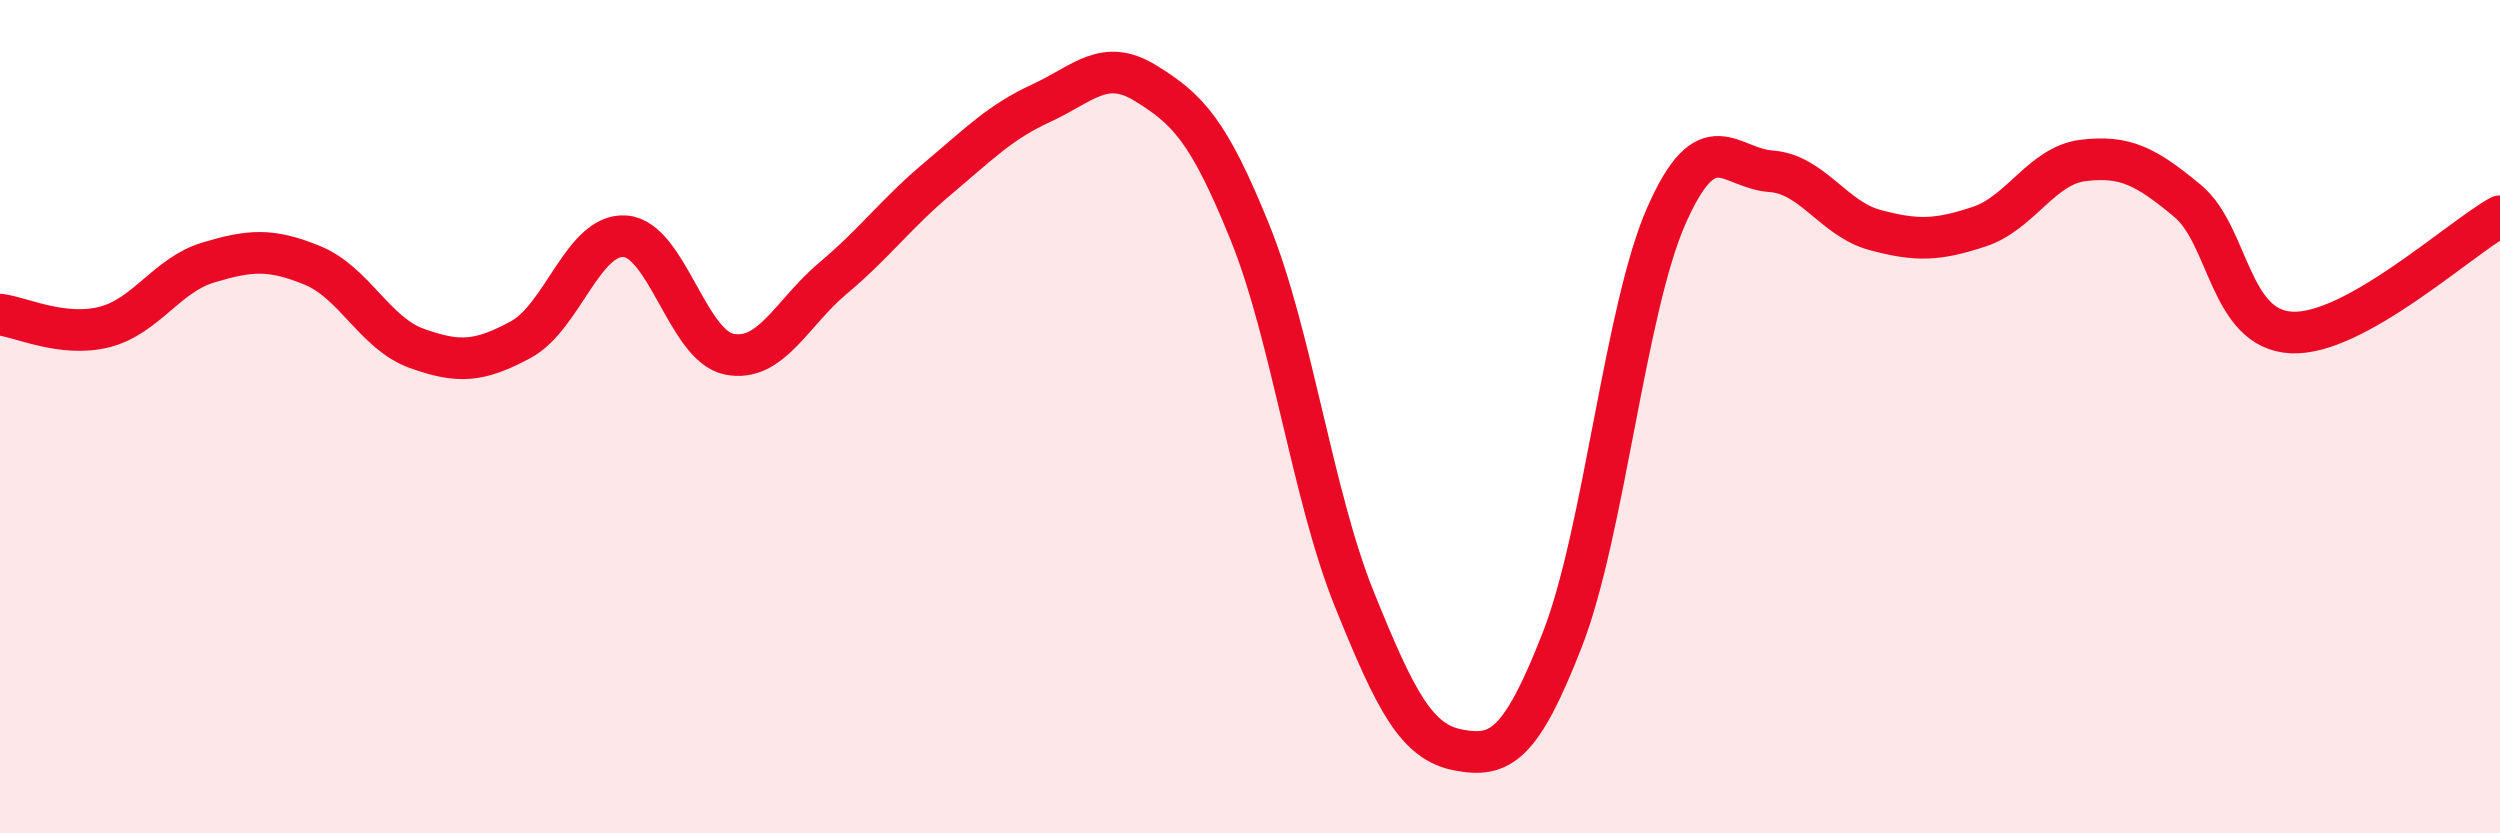 
    <svg width="60" height="20" viewBox="0 0 60 20" xmlns="http://www.w3.org/2000/svg">
      <path
        d="M 0,7.55 C 0.5,7.61 1.5,8.1 2.5,7.85 C 3.5,7.6 4,6.6 5,6.3 C 6,6 6.5,5.96 7.5,6.37 C 8.5,6.78 9,8 10,8.36 C 11,8.72 11.5,8.69 12.5,8.15 C 13.5,7.61 14,5.6 15,5.67 C 16,5.74 16.5,8.3 17.5,8.5 C 18.5,8.7 19,7.51 20,6.67 C 21,5.83 21.5,5.13 22.5,4.29 C 23.5,3.45 24,2.93 25,2.47 C 26,2.01 26.5,1.38 27.5,2 C 28.5,2.62 29,3.11 30,5.58 C 31,8.05 31.5,11.89 32.5,14.37 C 33.5,16.85 34,17.81 35,18 C 36,18.19 36.5,17.91 37.5,15.34 C 38.5,12.77 39,7.41 40,5.16 C 41,2.91 41.5,4.04 42.5,4.11 C 43.5,4.18 44,5.25 45,5.52 C 46,5.79 46.5,5.77 47.5,5.44 C 48.5,5.11 49,3.97 50,3.85 C 51,3.73 51.5,3.99 52.5,4.82 C 53.5,5.65 53.5,7.91 55,7.98 C 56.5,8.05 59,5.75 60,5.19L60 20L0 20Z"
        fill="#EB0A25"
        opacity="0.1"
        stroke-linecap="round"
        stroke-linejoin="round"
      />
      <path
        d="M 0,7.55 C 0.5,7.61 1.5,8.1 2.5,7.85 C 3.5,7.6 4,6.6 5,6.3 C 6,6 6.5,5.96 7.5,6.37 C 8.5,6.78 9,8 10,8.36 C 11,8.72 11.5,8.69 12.5,8.15 C 13.5,7.61 14,5.6 15,5.67 C 16,5.74 16.5,8.3 17.5,8.5 C 18.5,8.7 19,7.51 20,6.67 C 21,5.83 21.5,5.13 22.5,4.29 C 23.5,3.45 24,2.93 25,2.47 C 26,2.01 26.5,1.38 27.5,2 C 28.5,2.62 29,3.11 30,5.58 C 31,8.05 31.5,11.89 32.5,14.37 C 33.5,16.85 34,17.81 35,18 C 36,18.19 36.5,17.91 37.5,15.34 C 38.5,12.77 39,7.41 40,5.16 C 41,2.91 41.5,4.04 42.5,4.11 C 43.5,4.18 44,5.25 45,5.52 C 46,5.79 46.5,5.77 47.5,5.44 C 48.5,5.11 49,3.97 50,3.85 C 51,3.73 51.5,3.99 52.5,4.82 C 53.5,5.65 53.5,7.91 55,7.98 C 56.5,8.05 59,5.75 60,5.19"
        stroke="#EB0A25"
        stroke-width="1"
        fill="none"
        stroke-linecap="round"
        stroke-linejoin="round"
      />
    </svg>
  